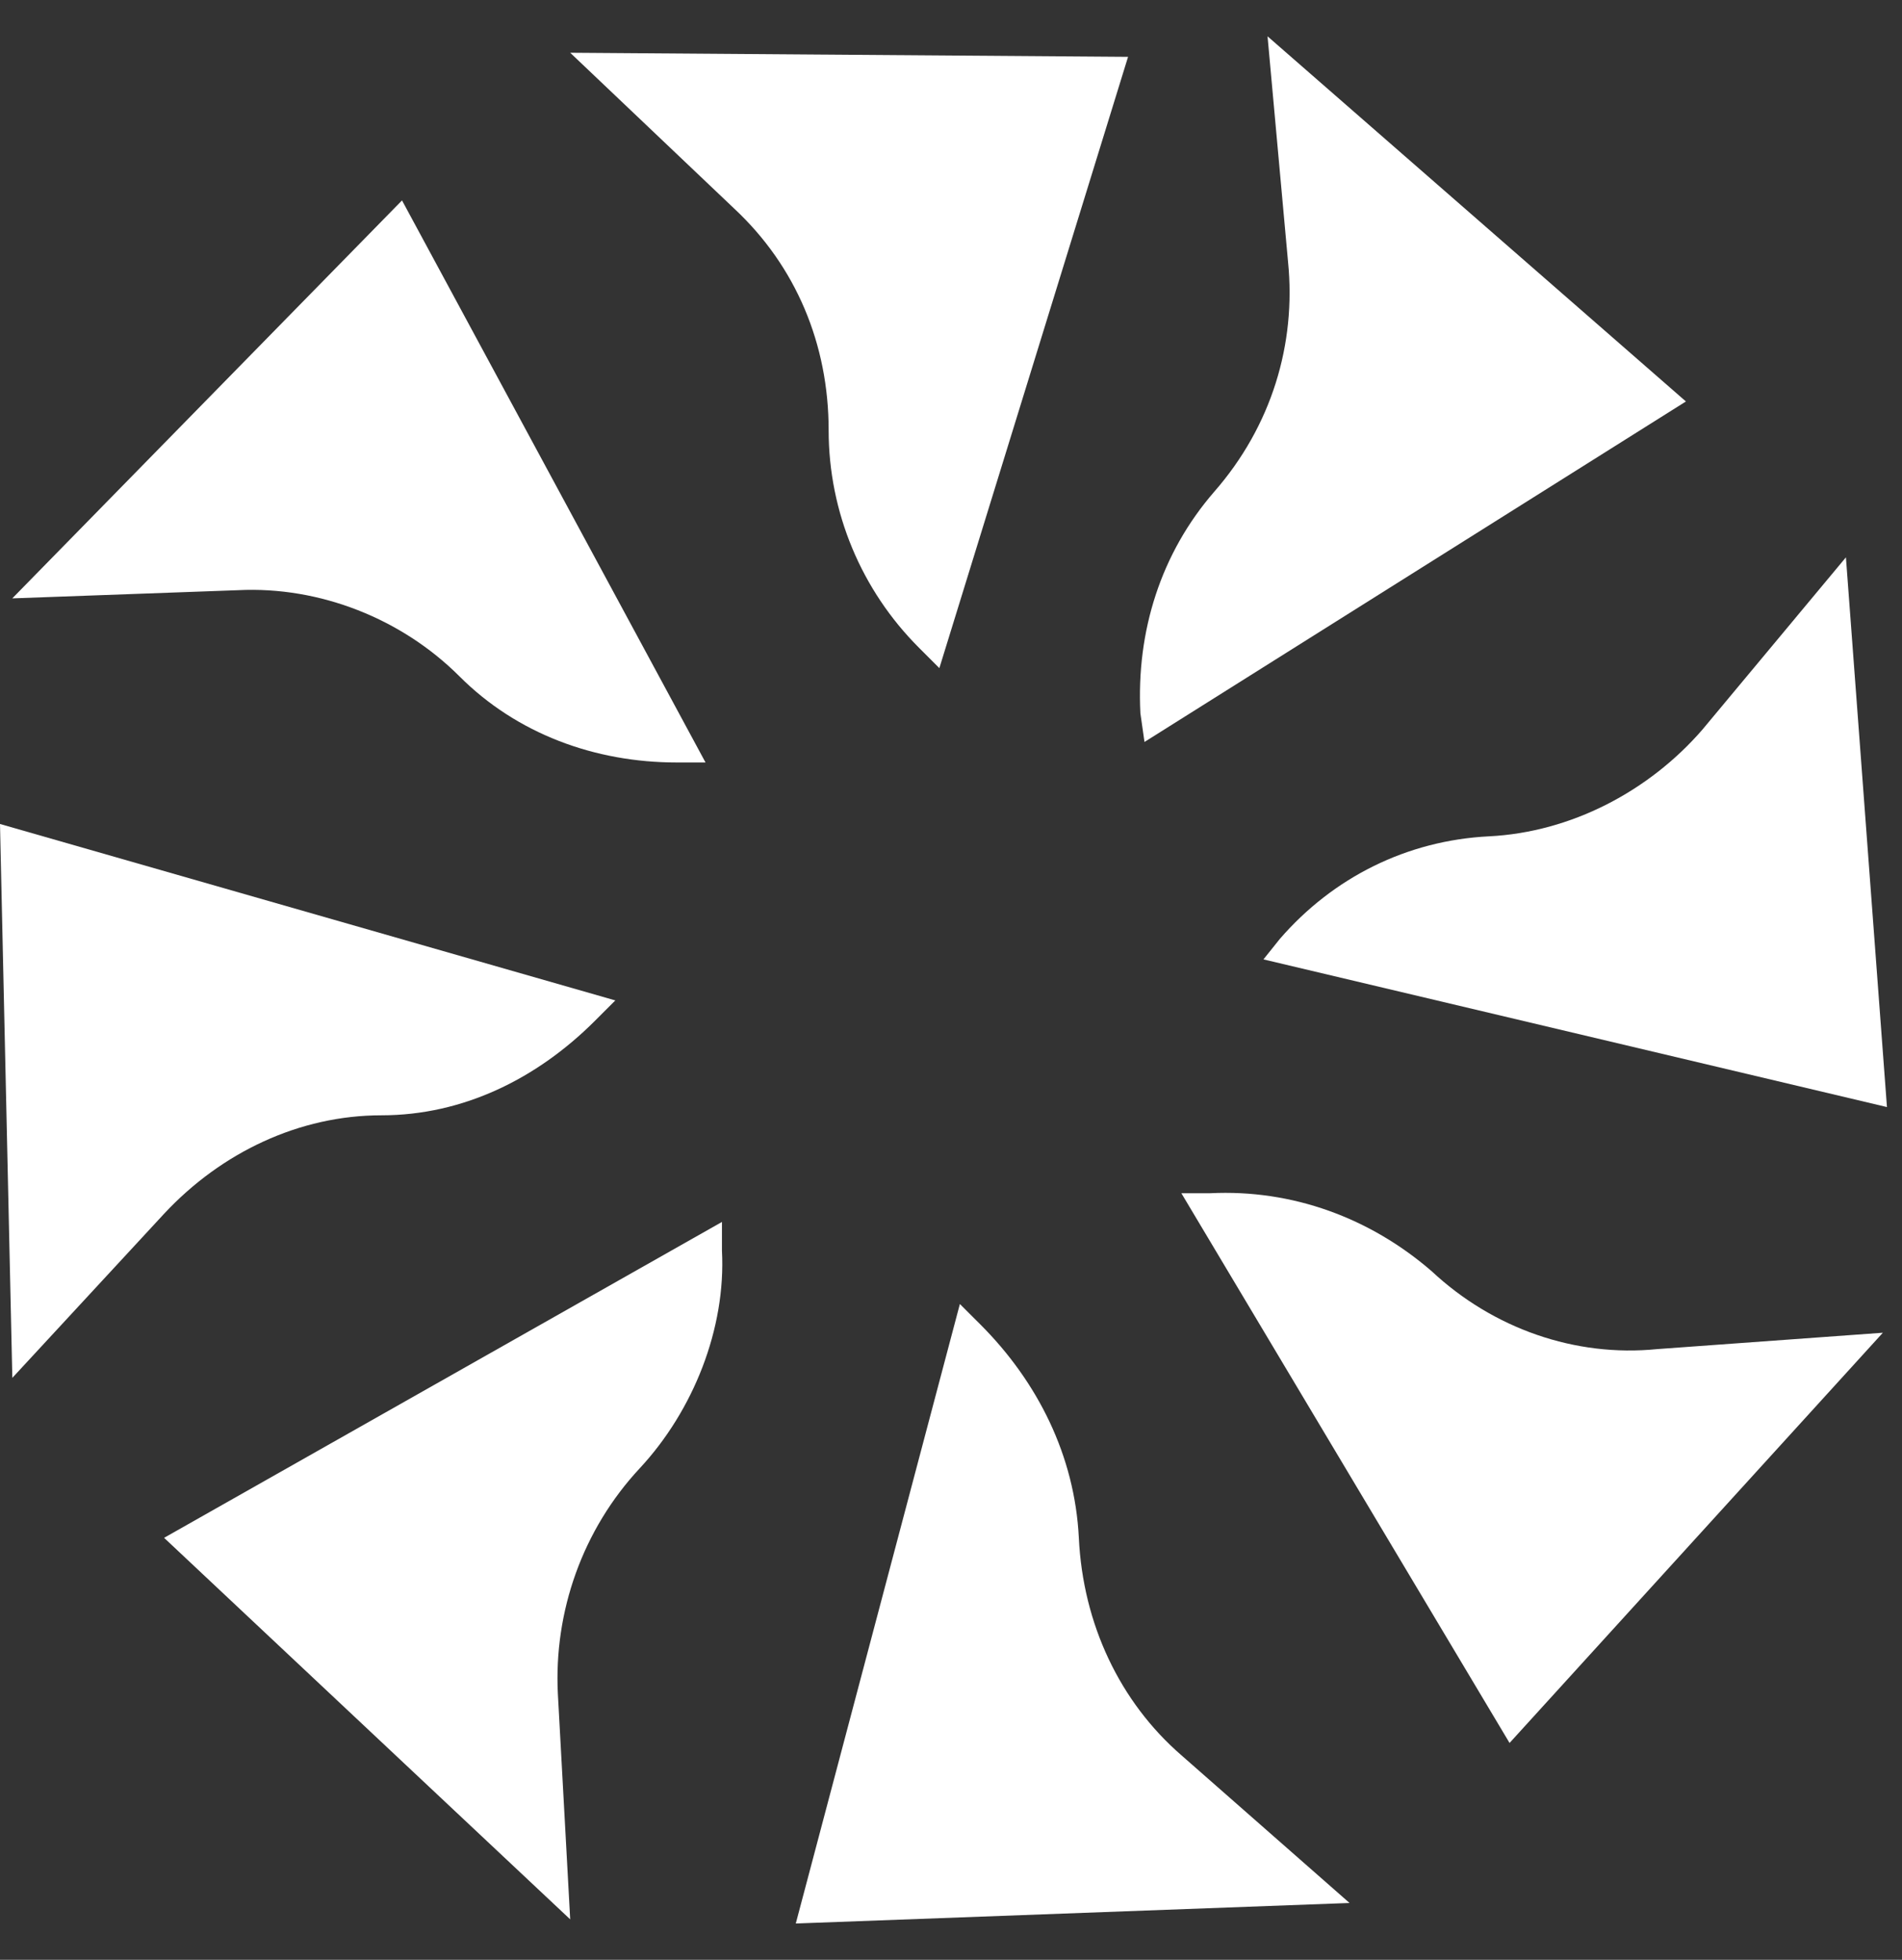 <svg width="33" height="34" viewBox="0 0 33 34" fill="none" xmlns="http://www.w3.org/2000/svg">
<rect x="0" y="0" width="33" height="34" fill="#333333" stroke="none"/>
<path d="M9.893 0.915L12.74 3.62C13.807 4.616 14.377 5.968 14.377 7.463C14.377 8.886 14.946 10.239 15.942 11.235L16.298 11.591L19.572 0.986" fill="white"/>
<path d="M0.213 10.381L4.128 10.239C5.551 10.168 6.975 10.737 7.971 11.733C8.967 12.73 10.32 13.228 11.743 13.228H12.241L6.975 3.477" fill="white"/>
<path d="M0.214 23.904L2.847 21.057C3.843 19.989 5.196 19.349 6.619 19.349C8.042 19.349 9.323 18.708 10.32 17.712L10.676 17.356L0 14.295" fill="white"/>
<path d="M9.893 33.298L9.679 29.384C9.608 27.96 10.106 26.537 11.103 25.469C12.028 24.473 12.597 23.05 12.526 21.697V21.199L2.847 26.679" fill="white"/>
<path d="M23.415 33.014L20.497 30.451C19.43 29.526 18.789 28.174 18.718 26.679C18.647 25.256 18.006 23.975 17.01 22.978L16.654 22.623L13.807 33.37" fill="white"/>
<path d="M32.668 23.121L28.753 23.405C27.33 23.548 25.906 23.05 24.839 22.053C23.771 21.128 22.419 20.63 20.995 20.701H20.497L26.191 30.238" fill="white"/>
<path d="M32.027 9.669L29.536 12.659C28.611 13.726 27.259 14.438 25.835 14.509C24.412 14.58 23.131 15.221 22.206 16.288L21.921 16.644L32.739 19.206" fill="white"/>
<path d="M21.992 0.63L22.348 4.545C22.49 5.968 22.063 7.392 21.067 8.531C20.141 9.598 19.714 10.95 19.786 12.374L19.857 12.872L29.251 6.965" fill="white"/>
</svg>
